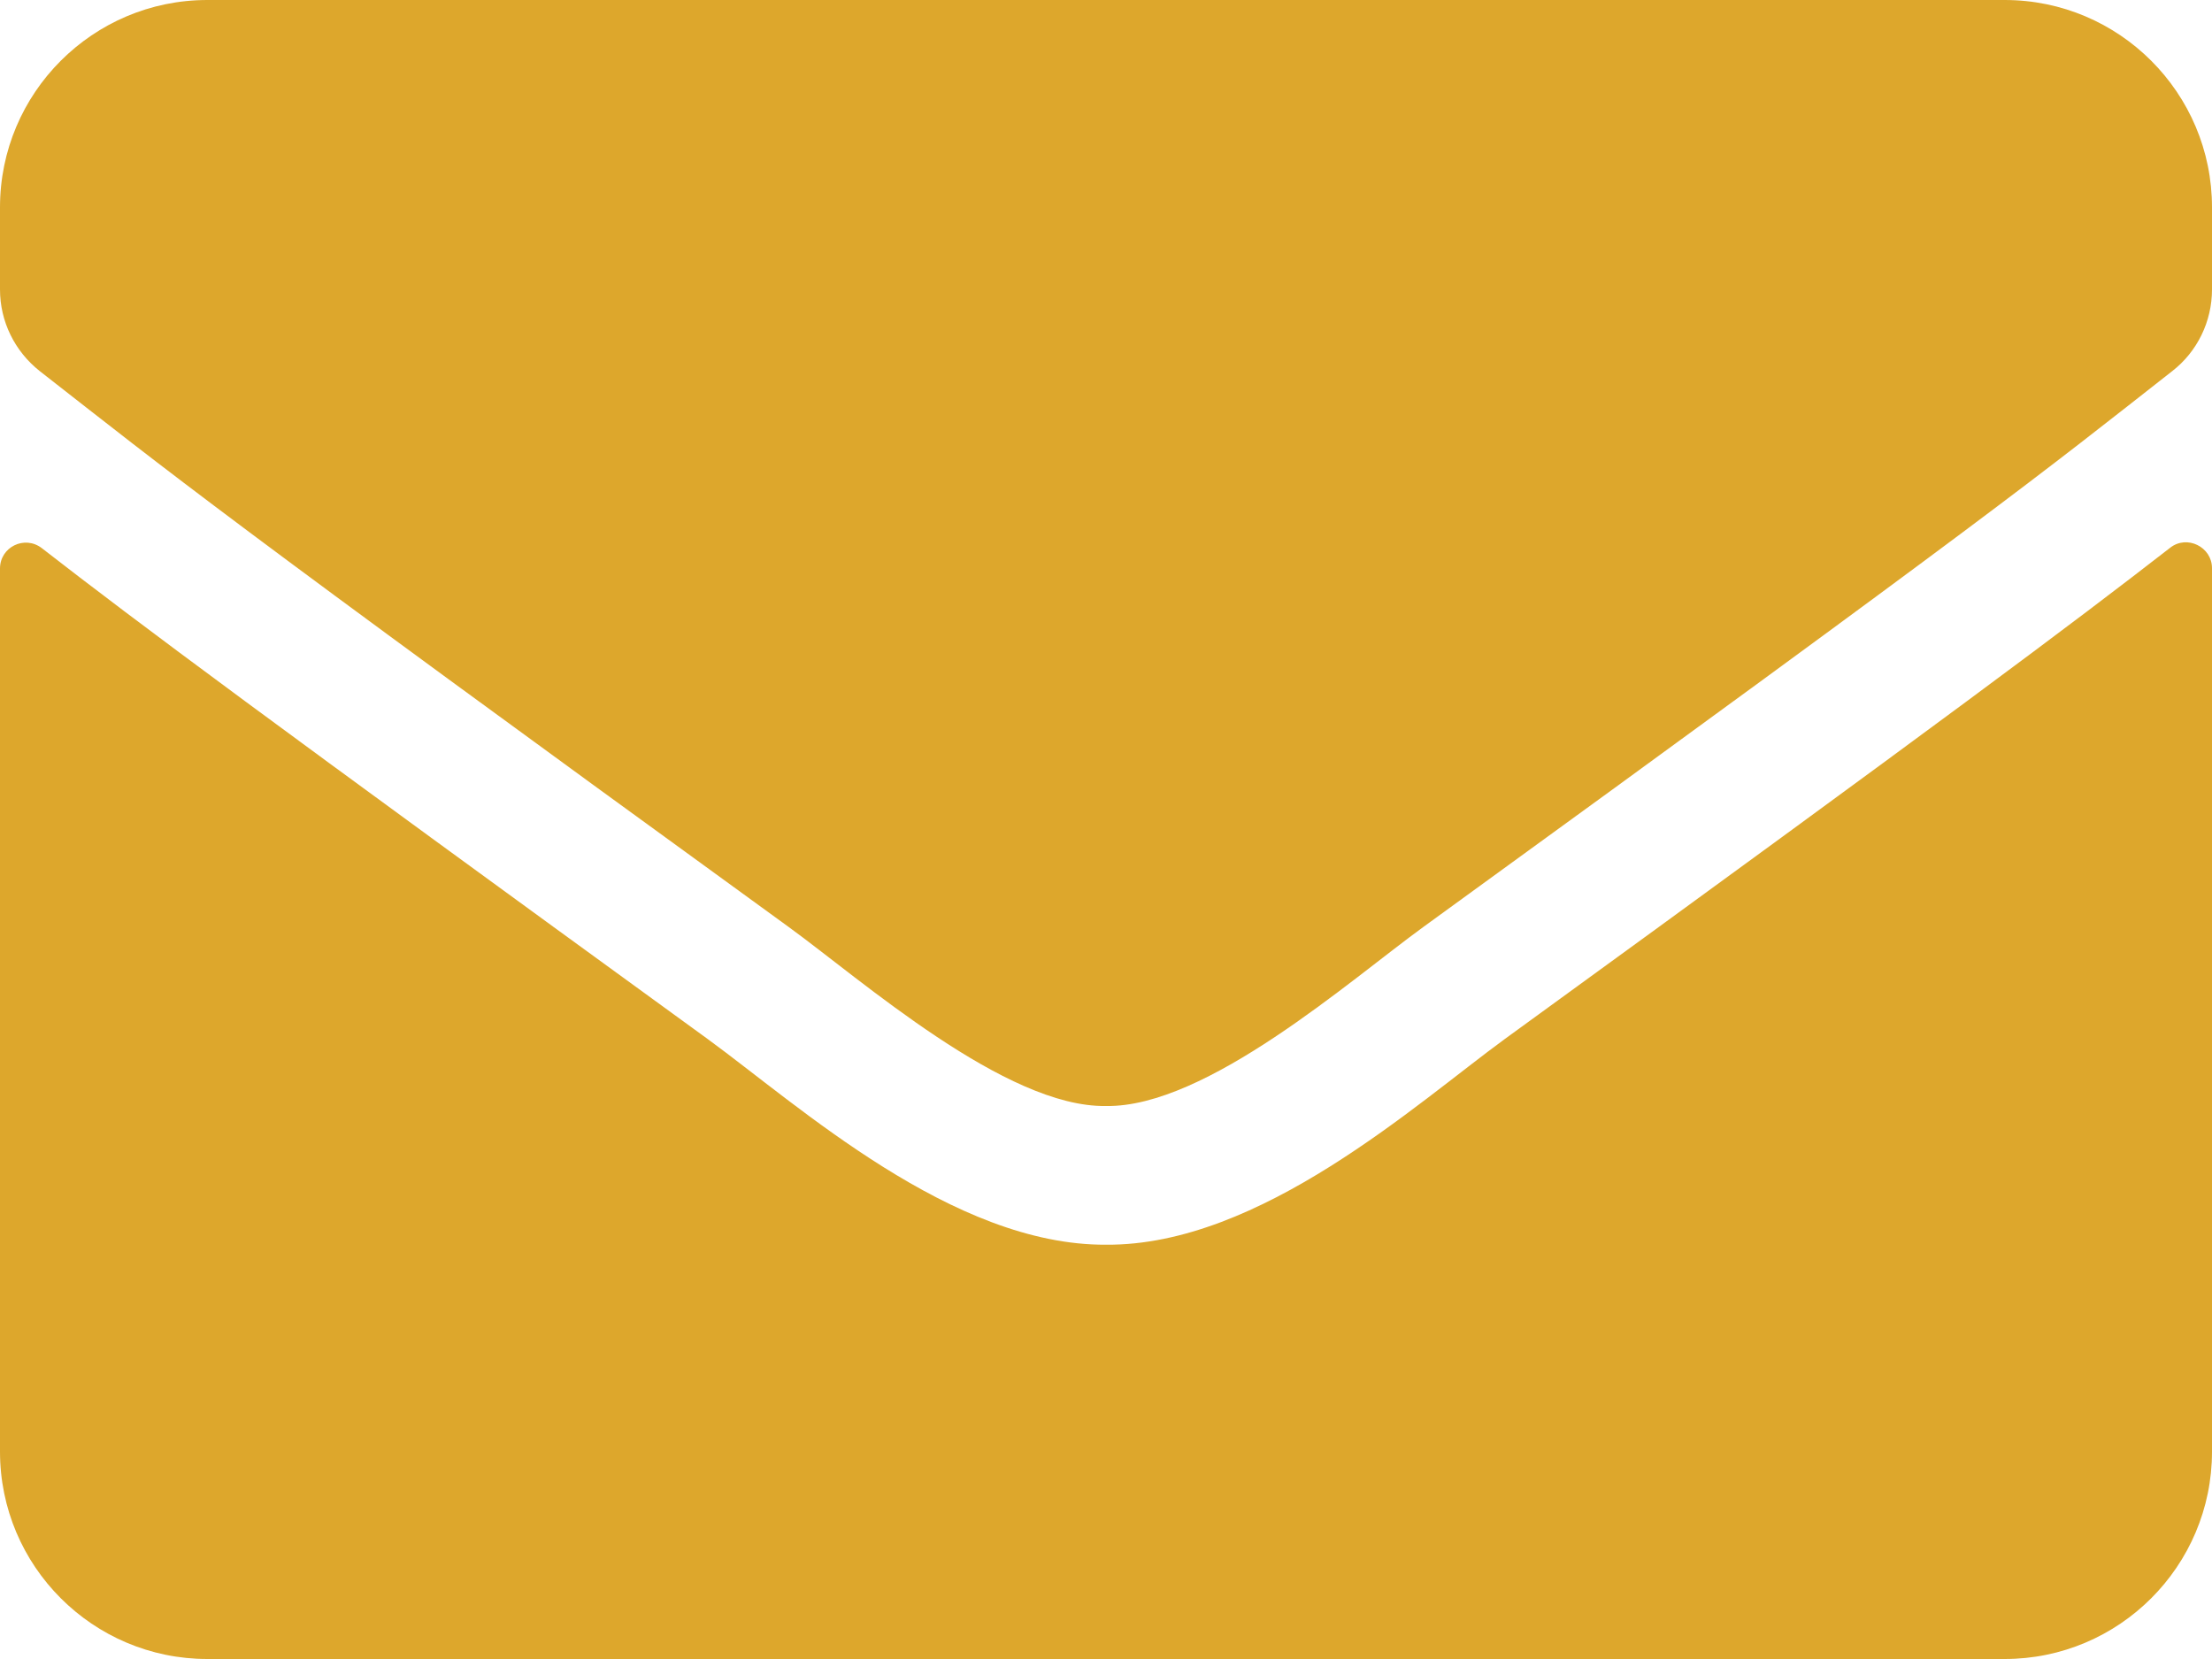 <svg width="44" height="33" viewBox="0 0 44 33" fill="none" xmlns="http://www.w3.org/2000/svg">
<path d="M43.166 10.897C43.502 10.63 44 10.88 44 11.301V28.875C44 31.152 42.152 33 39.875 33H4.125C1.848 33 0 31.152 0 28.875V11.309C0 10.88 0.49 10.639 0.834 10.905C2.759 12.401 5.311 14.3 14.077 20.668C15.89 21.991 18.949 24.776 22 24.759C25.068 24.784 28.188 21.94 29.932 20.668C38.698 14.3 41.241 12.392 43.166 10.897ZM22 22C23.994 22.034 26.864 19.491 28.308 18.442C39.712 10.166 40.58 9.445 43.209 7.382C43.708 6.995 44 6.394 44 5.758V4.125C44 1.848 42.152 0 39.875 0H4.125C1.848 0 0 1.848 0 4.125V5.758C0 6.394 0.292 6.987 0.791 7.382C3.42 9.436 4.288 10.166 15.692 18.442C17.136 19.491 20.006 22.034 22 22Z" fill="#DDA72C"/>
</svg>
